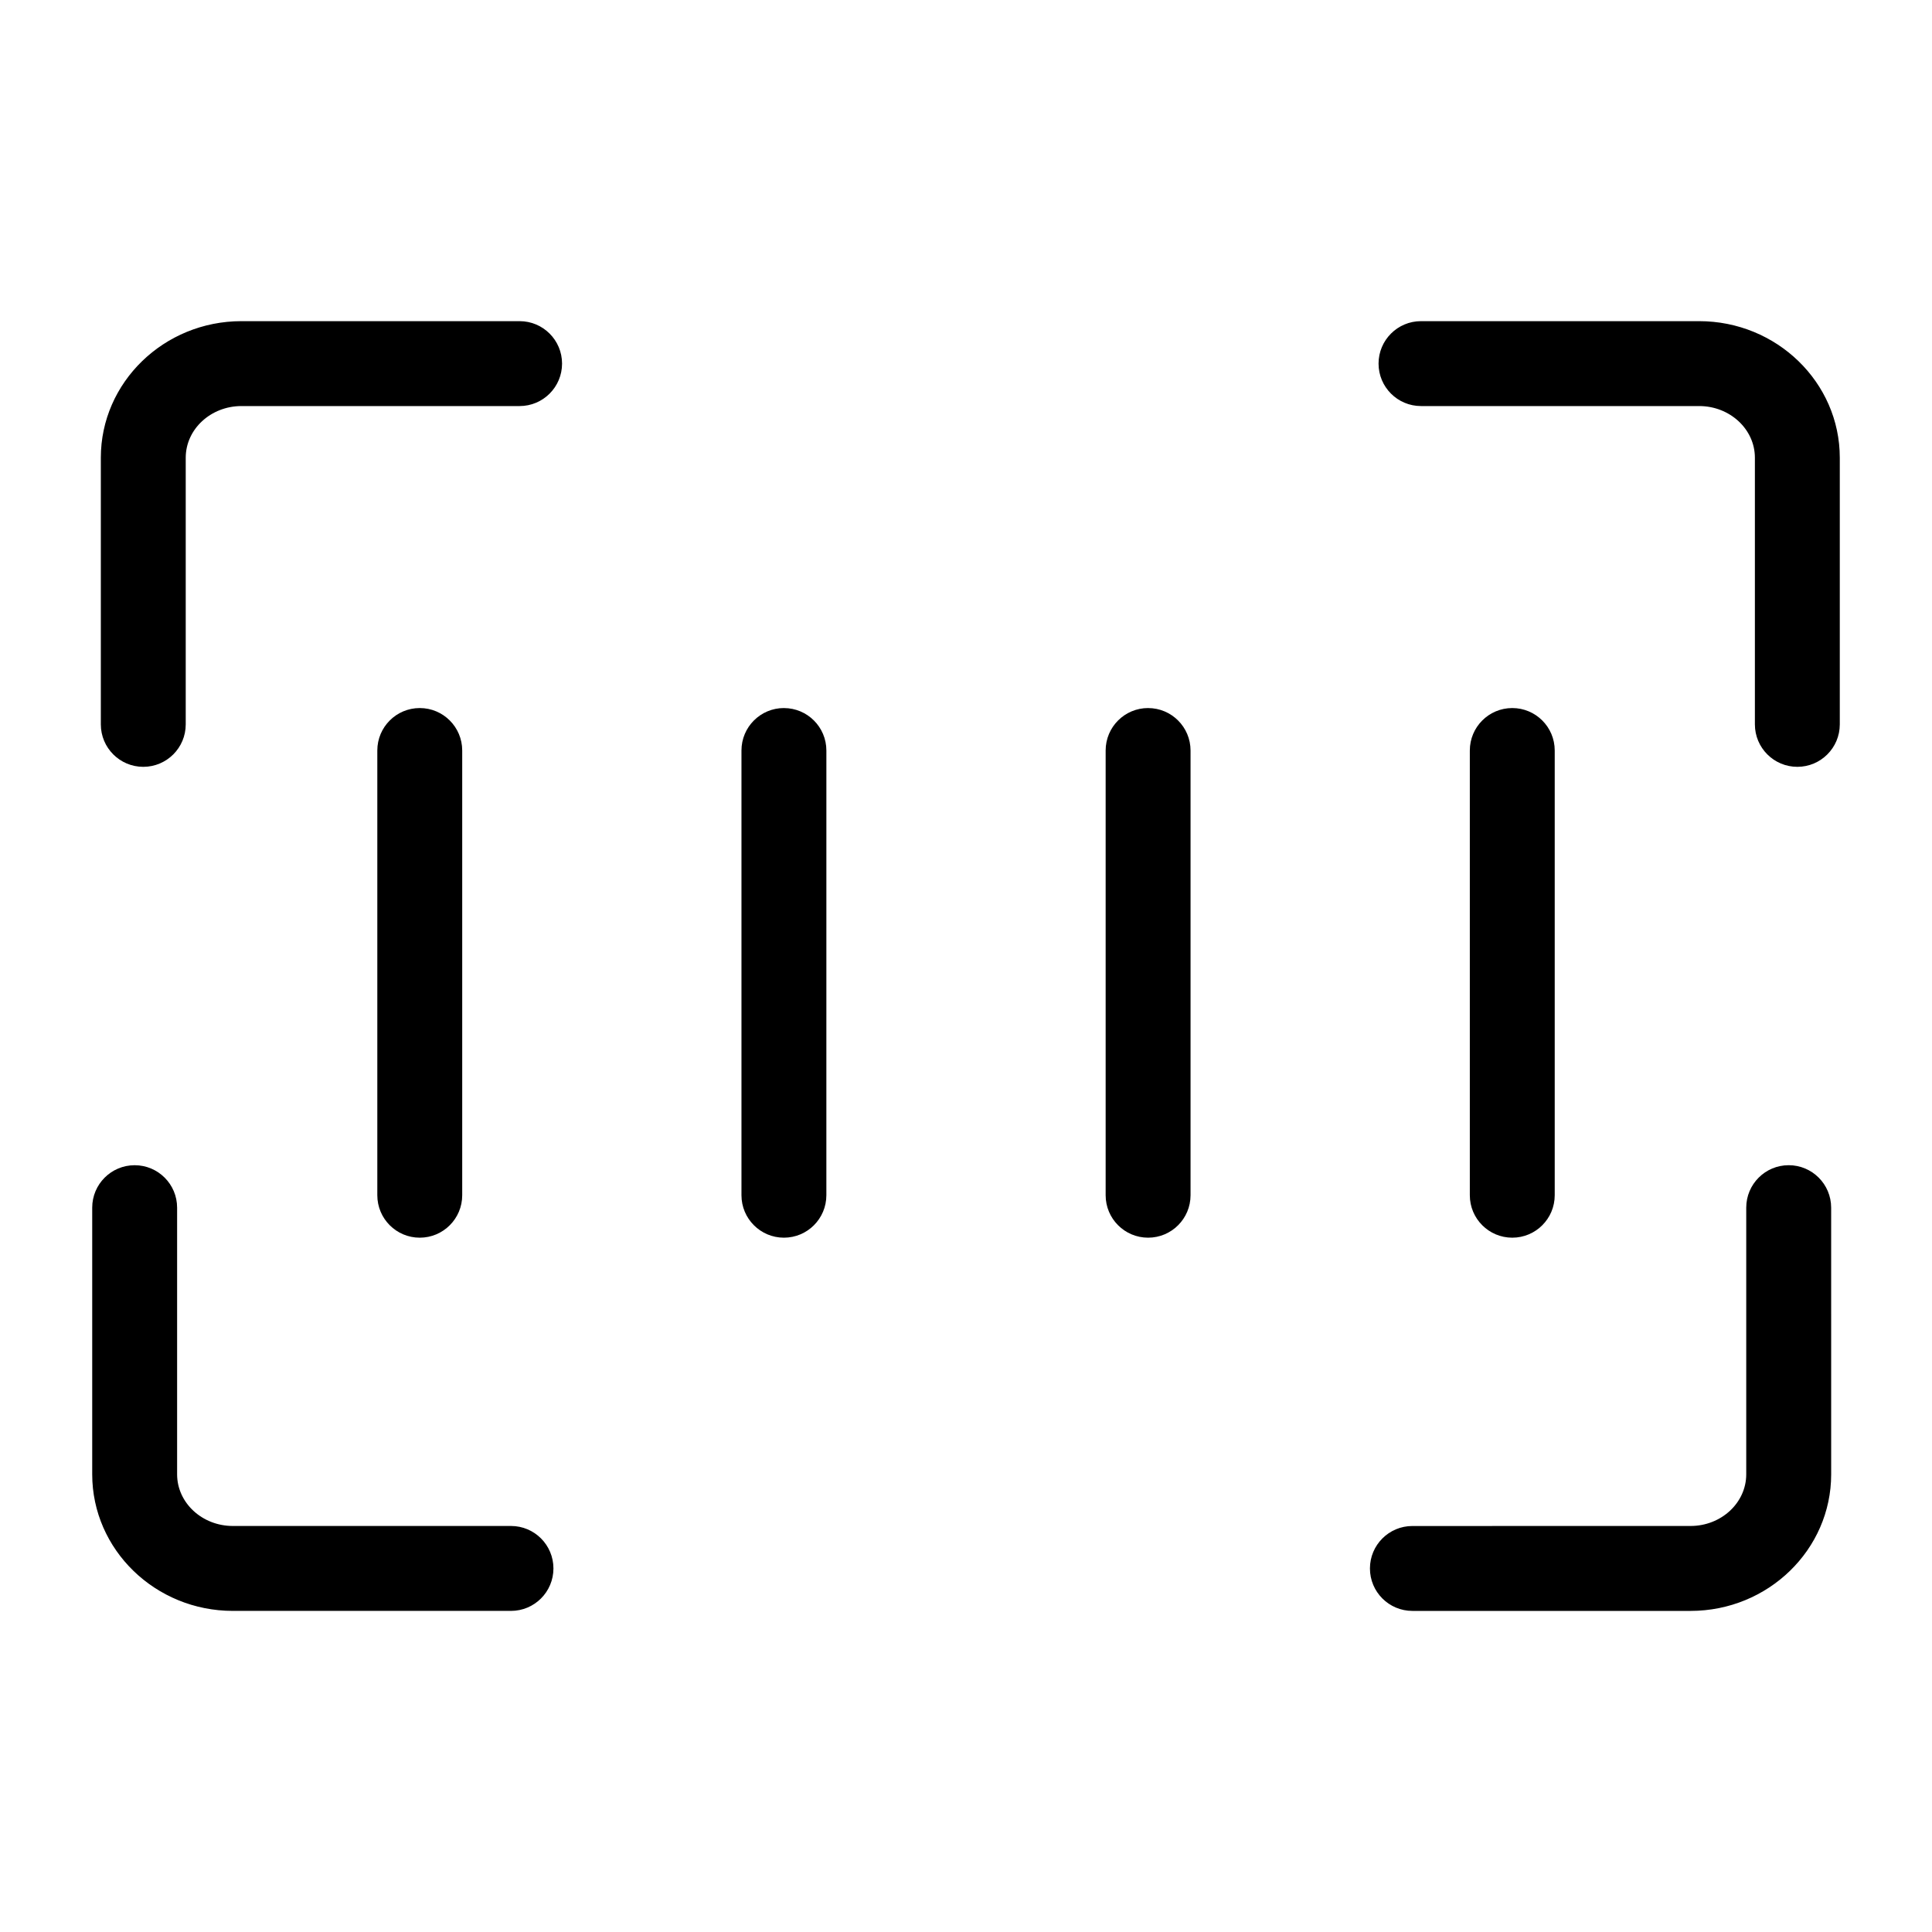<?xml version="1.0" encoding="UTF-8"?>
<!-- Uploaded to: SVG Find, www.svgrepo.com, Generator: SVG Find Mixer Tools -->
<svg fill="#000000" width="800px" height="800px" version="1.1" viewBox="144 144 512 512" xmlns="http://www.w3.org/2000/svg">
 <path d="m292.95 240.36c0 6.215-5.039 11.25-11.25 11.25h-73.711c-8.141 0-14.77 6.141-14.77 13.691v70.668c0 6.215-5.039 11.25-11.25 11.25-6.215 0-11.25-5.039-11.25-11.25v-70.668c0-19.953 16.715-36.191 37.266-36.191h73.715c6.211 0 11.25 5.039 11.25 11.25zm325.07 212.43c-6.215 0-11.25 5.039-11.25 11.25v70.668c0 7.551-6.621 13.691-14.762 13.691l-73.711 0.008c-6.215 0-11.25 5.039-11.25 11.25 0 6.215 5.039 11.25 11.25 11.25h73.715c20.547 0 37.266-16.23 37.266-36.191l-0.004-70.672c-0.004-6.215-5.043-11.254-11.254-11.254zm-338.6 95.609h-73.715c-8.145 0-14.77-6.141-14.77-13.691v-70.664c0-6.215-5.039-11.25-11.25-11.25-6.215 0-11.25 5.039-11.25 11.25v70.668c0 19.953 16.715 36.191 37.266 36.191h73.715c6.215 0 11.25-5.039 11.25-11.25 0-6.215-5.035-11.254-11.246-11.254zm314.87-319.29h-73.711c-6.215 0-11.25 5.039-11.25 11.25 0 6.215 5.039 11.25 11.25 11.25h73.715c8.141 0 14.77 6.141 14.77 13.691v70.668c0 6.215 5.039 11.25 11.25 11.25 6.215 0 11.25-5.039 11.25-11.25v-70.668c-0.004-19.957-16.723-36.191-37.273-36.191zm-327.8 231.64v-117.86c0-6.215-5.039-11.25-11.25-11.25-6.215 0-11.25 5.039-11.25 11.25v117.86c0 6.215 5.039 11.25 11.25 11.25 6.211 0 11.25-5.039 11.25-11.25zm85.254-129.11c-6.215 0-11.25 5.039-11.25 11.25v117.86c0 6.215 5.039 11.25 11.25 11.25 6.215 0 11.25-5.039 11.25-11.25l0.004-117.85c0-6.215-5.039-11.254-11.254-11.254zm96.512 0c-6.215 0-11.25 5.039-11.25 11.25v117.86c0 6.215 5.039 11.25 11.25 11.25 6.215 0 11.25-5.039 11.25-11.25v-117.85c-0.004-6.215-5.035-11.254-11.25-11.254zm107.76 129.11v-117.86c0-6.215-5.039-11.25-11.25-11.25-6.215 0-11.25 5.039-11.25 11.25v117.86c0 6.215 5.039 11.25 11.25 11.25 6.211 0 11.25-5.039 11.25-11.25z"/>
</svg>